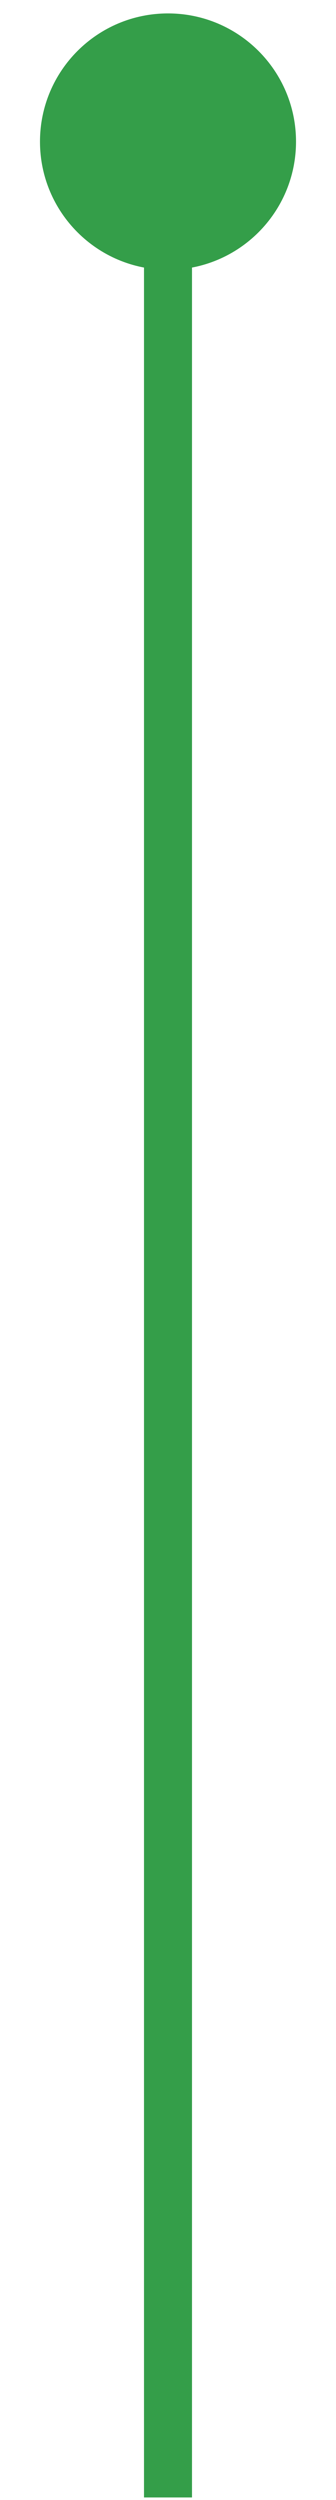 <svg width="7" height="52" viewBox="0 0 7 52" fill="none" xmlns="http://www.w3.org/2000/svg">
<path d="M3.5 5.612C4.973 5.612 6.167 4.419 6.167 2.946C6.167 1.473 4.973 0.279 3.5 0.279C2.027 0.279 0.833 1.473 0.833 2.946C0.833 4.419 2.027 5.612 3.5 5.612ZM4 51.946L4 2.946L3 2.946L3 51.946L4 51.946Z" fill="#349E49"/>
</svg>
